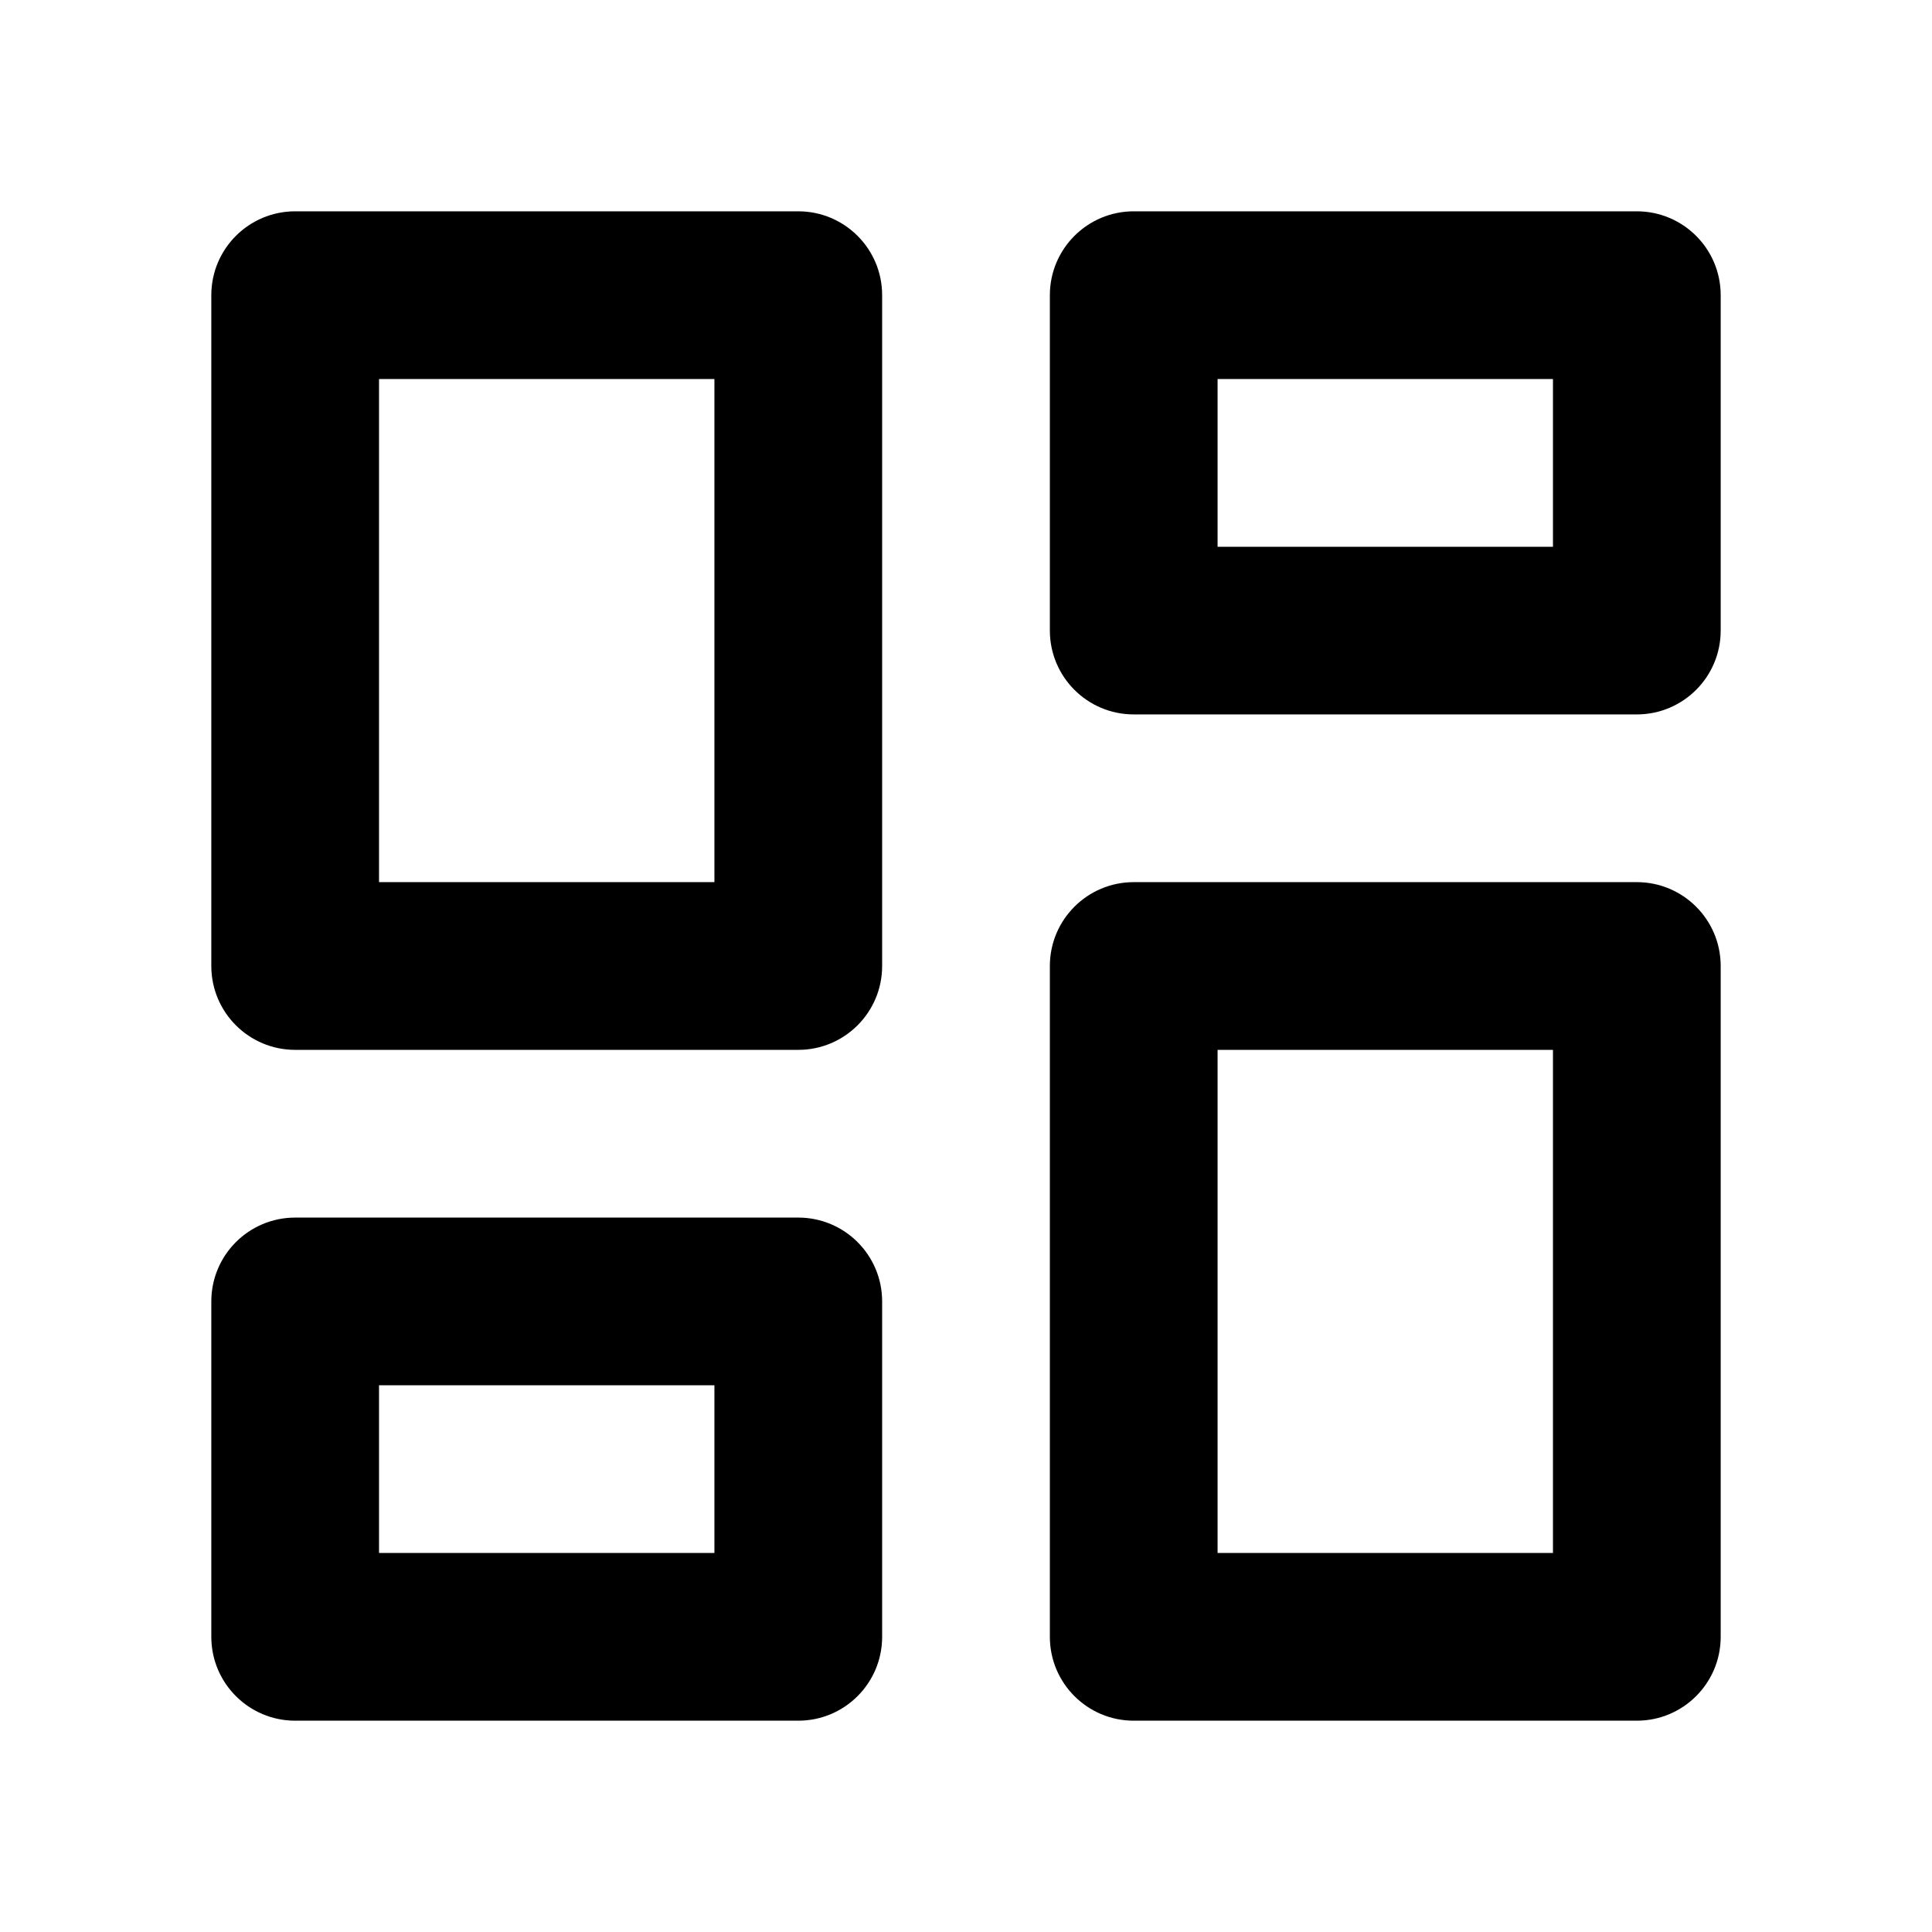 <svg xmlns="http://www.w3.org/2000/svg" fill="none" viewBox="0 0 32 32" height="32" width="32">
<path fill="black" d="M18.778 28.5C18.011 28.5 17.389 27.878 17.389 27.111V16C17.389 15.233 18.011 14.611 18.778 14.611H27.111C27.878 14.611 28.5 15.233 28.5 16V27.111C28.5 27.878 27.878 28.5 27.111 28.5H18.778ZM4.889 17.389C4.122 17.389 3.5 16.767 3.5 16V4.889C3.5 4.122 4.122 3.5 4.889 3.5H13.222C13.989 3.5 14.611 4.122 14.611 4.889V16C14.611 16.767 13.989 17.389 13.222 17.389H4.889ZM11.833 14.611V6.278H6.278V14.611H11.833ZM4.889 28.5C4.122 28.5 3.5 27.878 3.5 27.111V21.556C3.5 20.788 4.122 20.167 4.889 20.167H13.222C13.989 20.167 14.611 20.788 14.611 21.556V27.111C14.611 27.878 13.989 28.5 13.222 28.5H4.889ZM6.278 25.722H11.833V22.944H6.278V25.722ZM20.167 25.722H25.722V17.389H20.167V25.722ZM17.389 4.889C17.389 4.122 18.011 3.5 18.778 3.5H27.111C27.878 3.5 28.5 4.122 28.5 4.889V10.444C28.5 11.211 27.878 11.833 27.111 11.833H18.778C18.011 11.833 17.389 11.211 17.389 10.444V4.889ZM20.167 6.278V9.056H25.722V6.278H20.167Z"></path>
</svg>